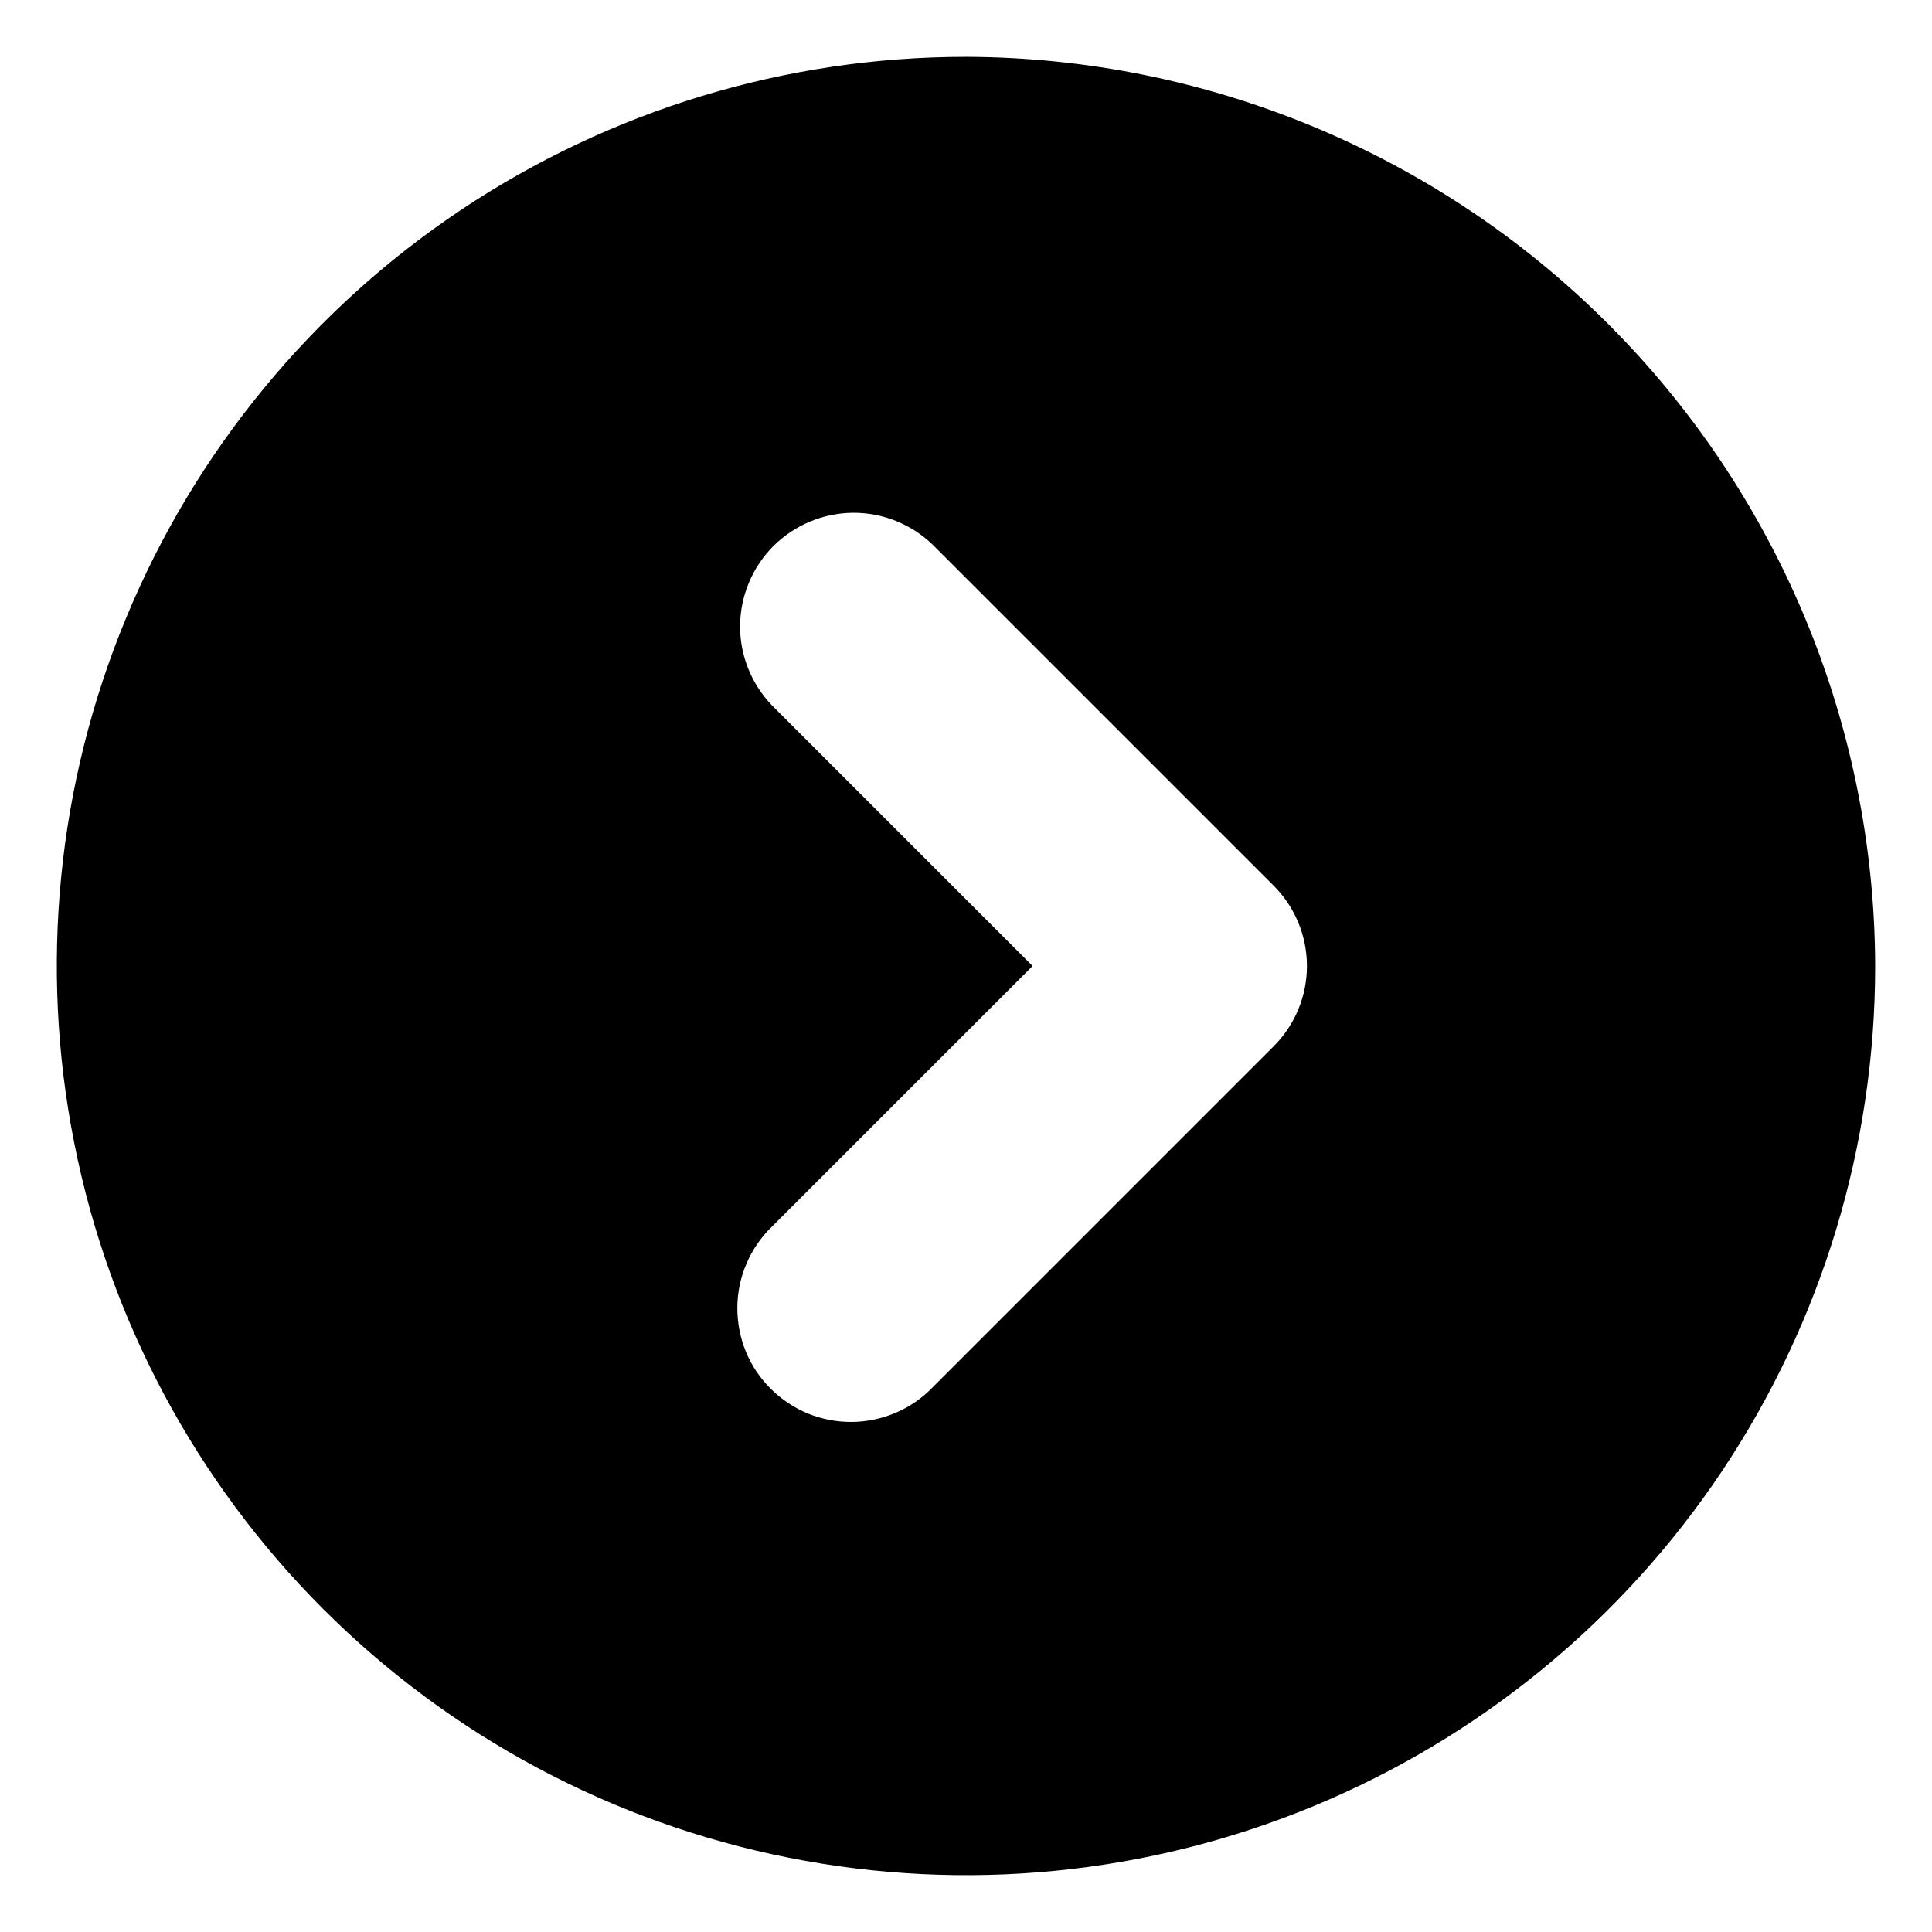 <svg width="16" height="16" viewBox="0 0 16 17" fill="none" xmlns="http://www.w3.org/2000/svg">
<path d="M8 0.5C6.418 0.5 4.871 0.969 3.555 1.848C2.24 2.727 1.214 3.977 0.609 5.439C0.003 6.9 -0.155 8.509 0.154 10.061C0.462 11.613 1.224 13.038 2.343 14.157C3.462 15.276 4.887 16.038 6.439 16.346C7.991 16.655 9.6 16.497 11.062 15.891C12.523 15.286 13.773 14.26 14.652 12.945C15.531 11.629 16 10.082 16 8.5C15.994 6.38 15.149 4.349 13.65 2.85C12.151 1.351 10.12 0.506 8 0.5ZM10.707 9.207L7.707 12.207C7.615 12.303 7.504 12.379 7.382 12.431C7.26 12.483 7.129 12.511 6.996 12.512C6.864 12.513 6.732 12.488 6.609 12.438C6.486 12.387 6.375 12.313 6.281 12.219C6.187 12.126 6.112 12.014 6.062 11.891C6.012 11.768 5.987 11.636 5.988 11.504C5.989 11.371 6.016 11.24 6.069 11.118C6.121 10.996 6.197 10.885 6.293 10.793L8.586 8.5L6.293 6.207C6.111 6.018 6.01 5.766 6.012 5.504C6.015 5.241 6.12 4.991 6.305 4.805C6.491 4.62 6.741 4.515 7.004 4.512C7.266 4.51 7.518 4.611 7.707 4.793L10.707 7.793C10.895 7.981 11 8.235 11 8.5C11 8.765 10.895 9.019 10.707 9.207Z" fill="currentColor"/>
</svg>
